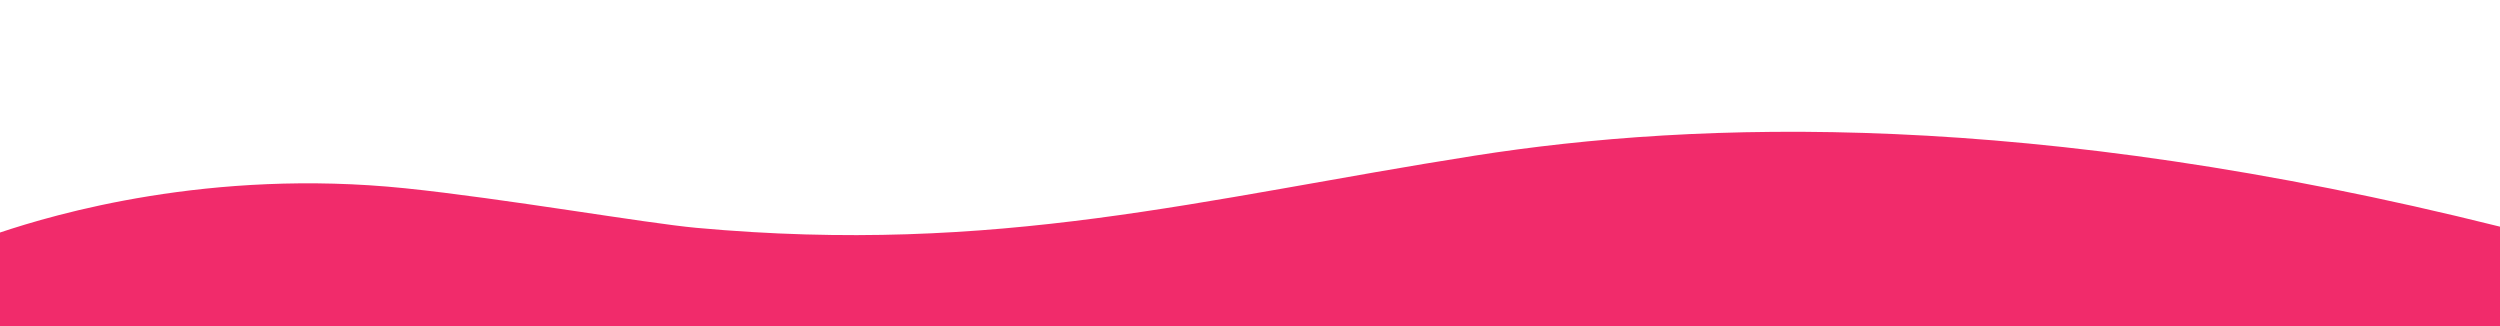 <?xml version="1.0" encoding="utf-8"?>
<!-- Generator: Adobe Illustrator 24.1.3, SVG Export Plug-In . SVG Version: 6.00 Build 0)  -->
<svg version="1.1" id="Layer_1" xmlns="http://www.w3.org/2000/svg" xmlns:xlink="http://www.w3.org/1999/xlink" x="0px" y="0px"
	 viewBox="0 0 2560 334.1" style="enable-background:new 0 0 2560 334.1;" xml:space="preserve">
<style type="text/css">
	.st0{fill:#F12B6B;}
</style>
<g id="Layer_2_1_">
	<g id="Layer_1-2">
		<g id="Layer_2-2">
			<g id="Layer_1-2-2">
				<path class="st0" d="M0,238.1c55.4-18.5,214.8-65.9,415-45.3c100.6,10.4,246.5,35.8,298,40.5c309.5,28.3,516.9-29.8,797-73.9
					c228.4-35.9,569.9-47.2,1050,72.7v101.9H0V238.1z"/>
			</g>
		</g>
	</g>
</g>
</svg>
